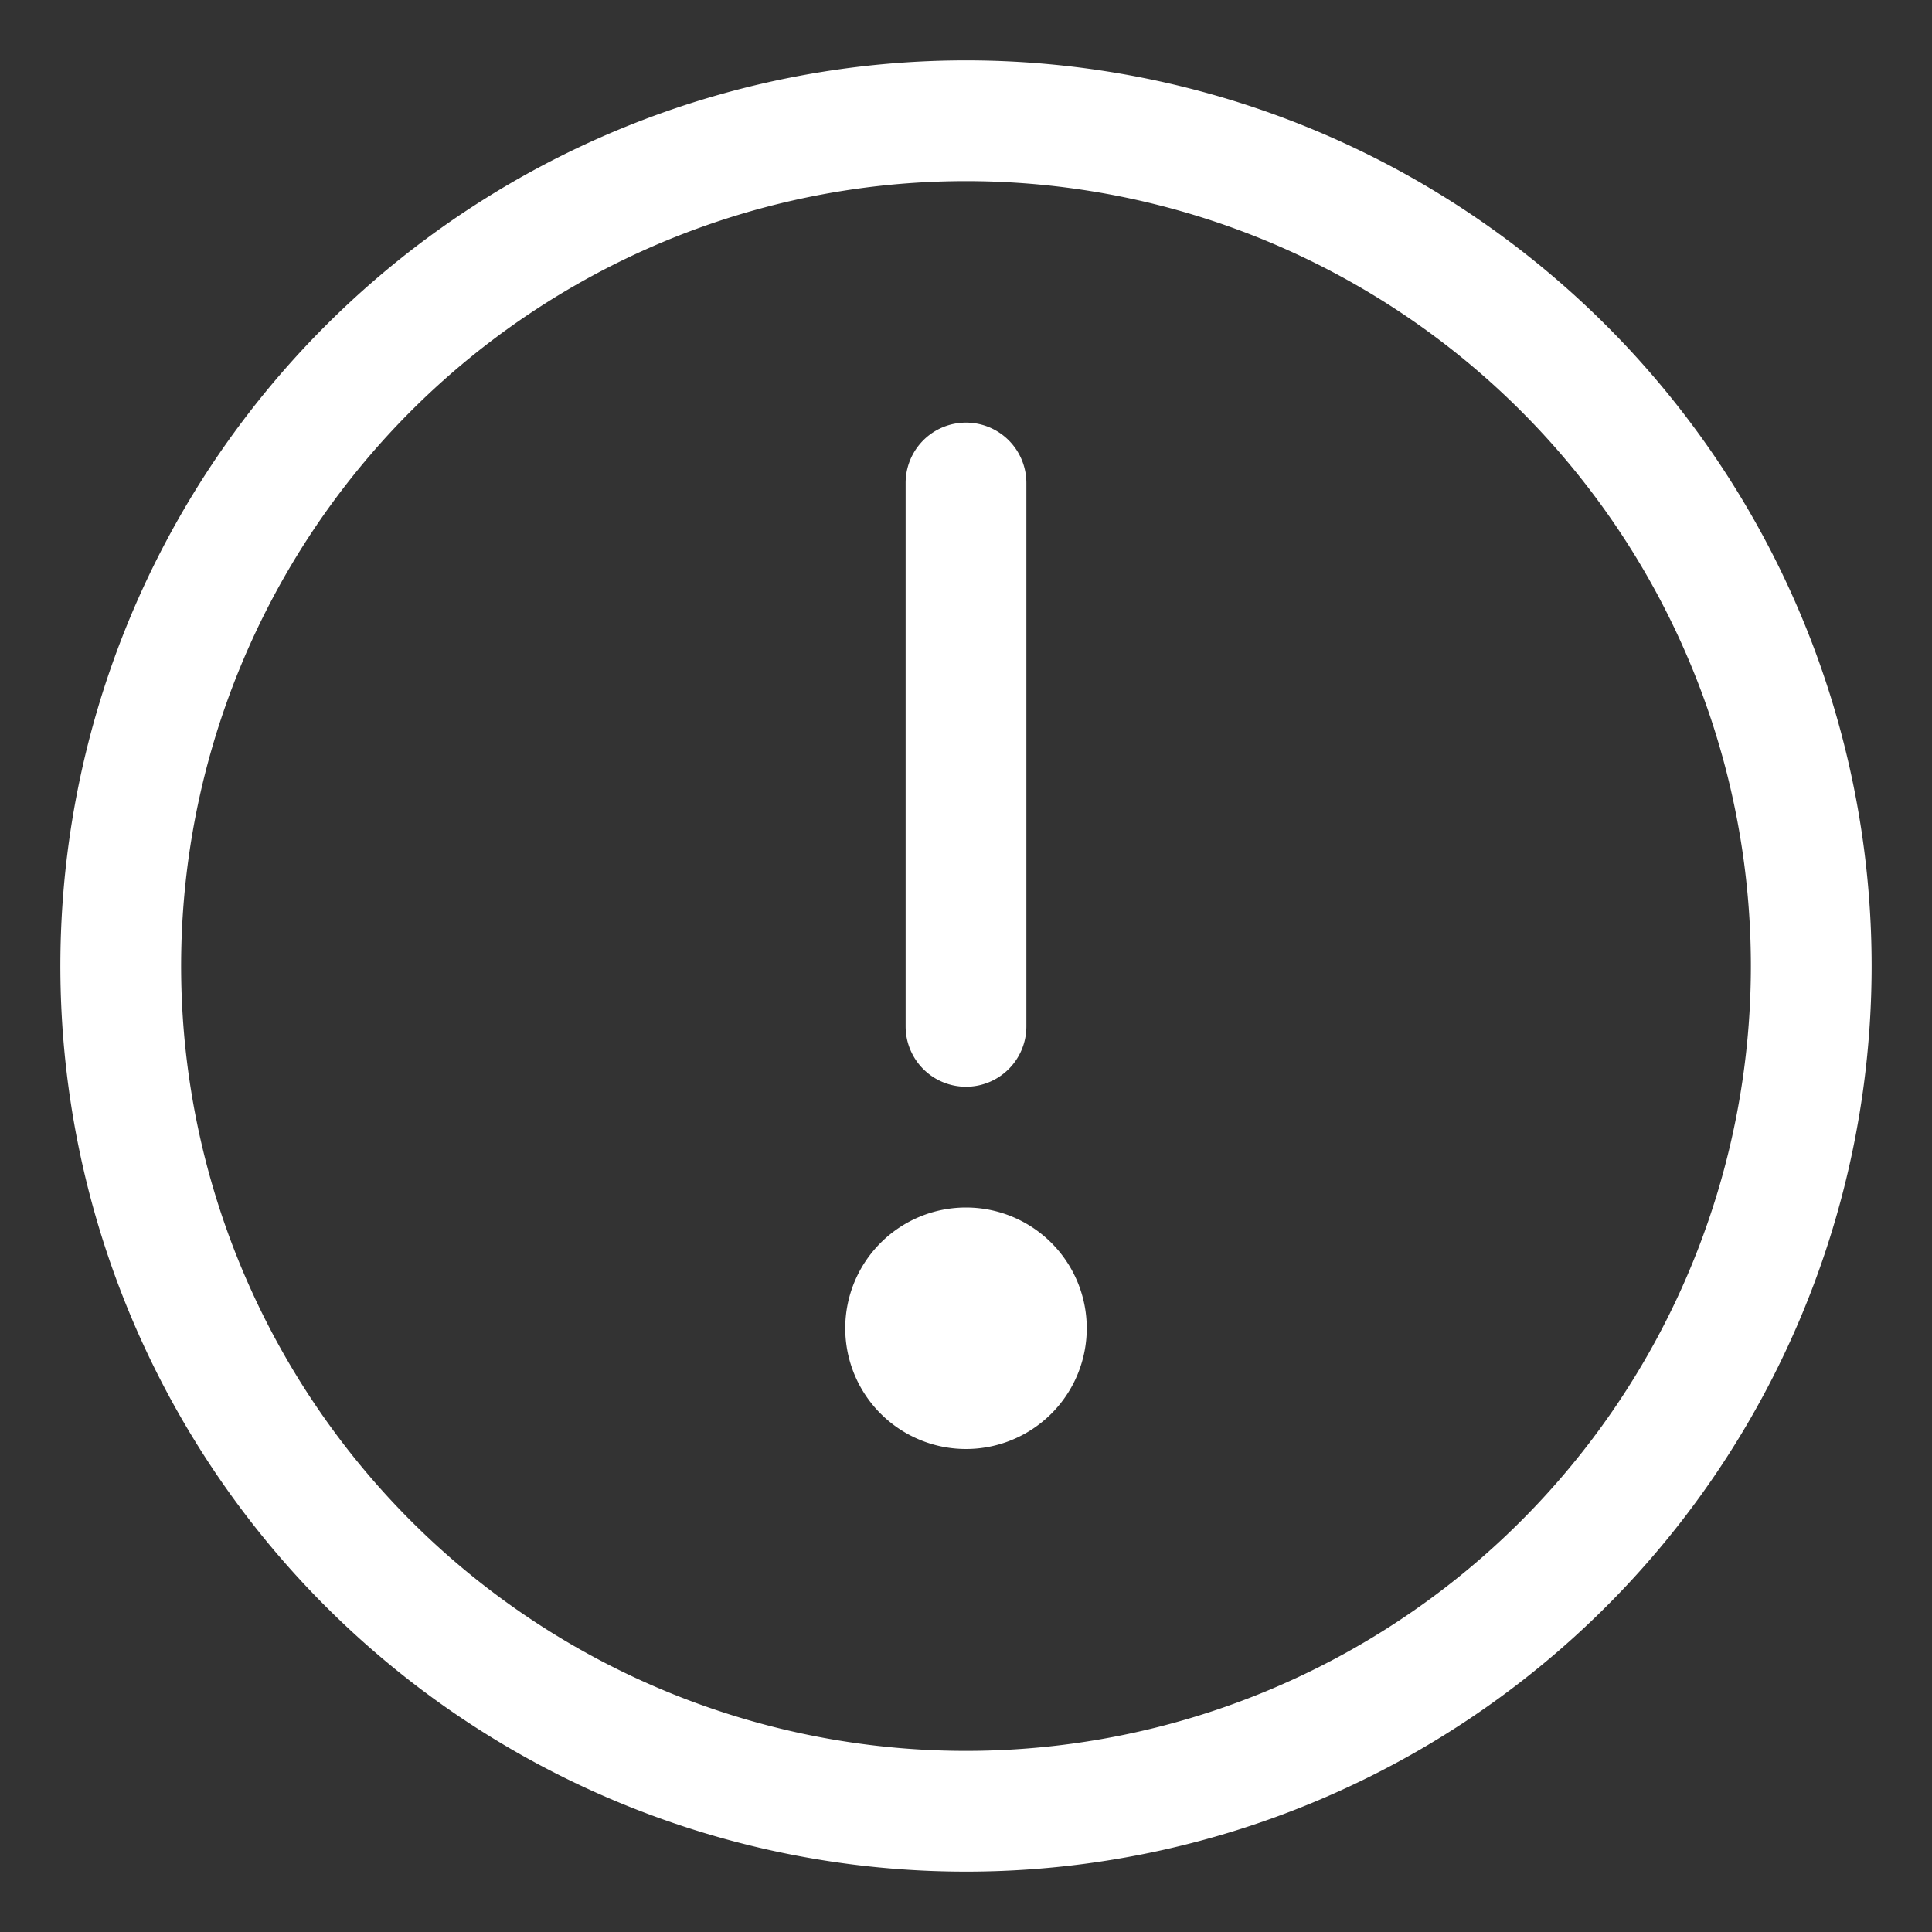 <?xml version="1.0" ?>
<svg viewBox="0 0 32 32" xmlns="http://www.w3.org/2000/svg">
    <rect x="0" y="0" width="32" height="32" fill="#333333" stroke="none"/>
    <defs>
        <style>.cls-1{fill:white;}</style>
    </defs>
    <title/>
    <g data-name="Layer 57" id="Layer_57">
        <path class="cls-1" d="M16,31A15,15,0,1,1,31,16,15,15,0,0,1,16,31ZM16,3A13,13,0,1,0,29,16,13,13,0,0,0,16,3Z"/>
        <path class="cls-1" d="M16,24a2,2,0,1,1,2-2A2,2,0,0,1,16,24Zm0-2Z"/>
        <path class="cls-1" d="M16,18a1,1,0,0,1-1-1V8a1,1,0,0,1,2,0v9A1,1,0,0,1,16,18Z"/>
    </g>
</svg>
